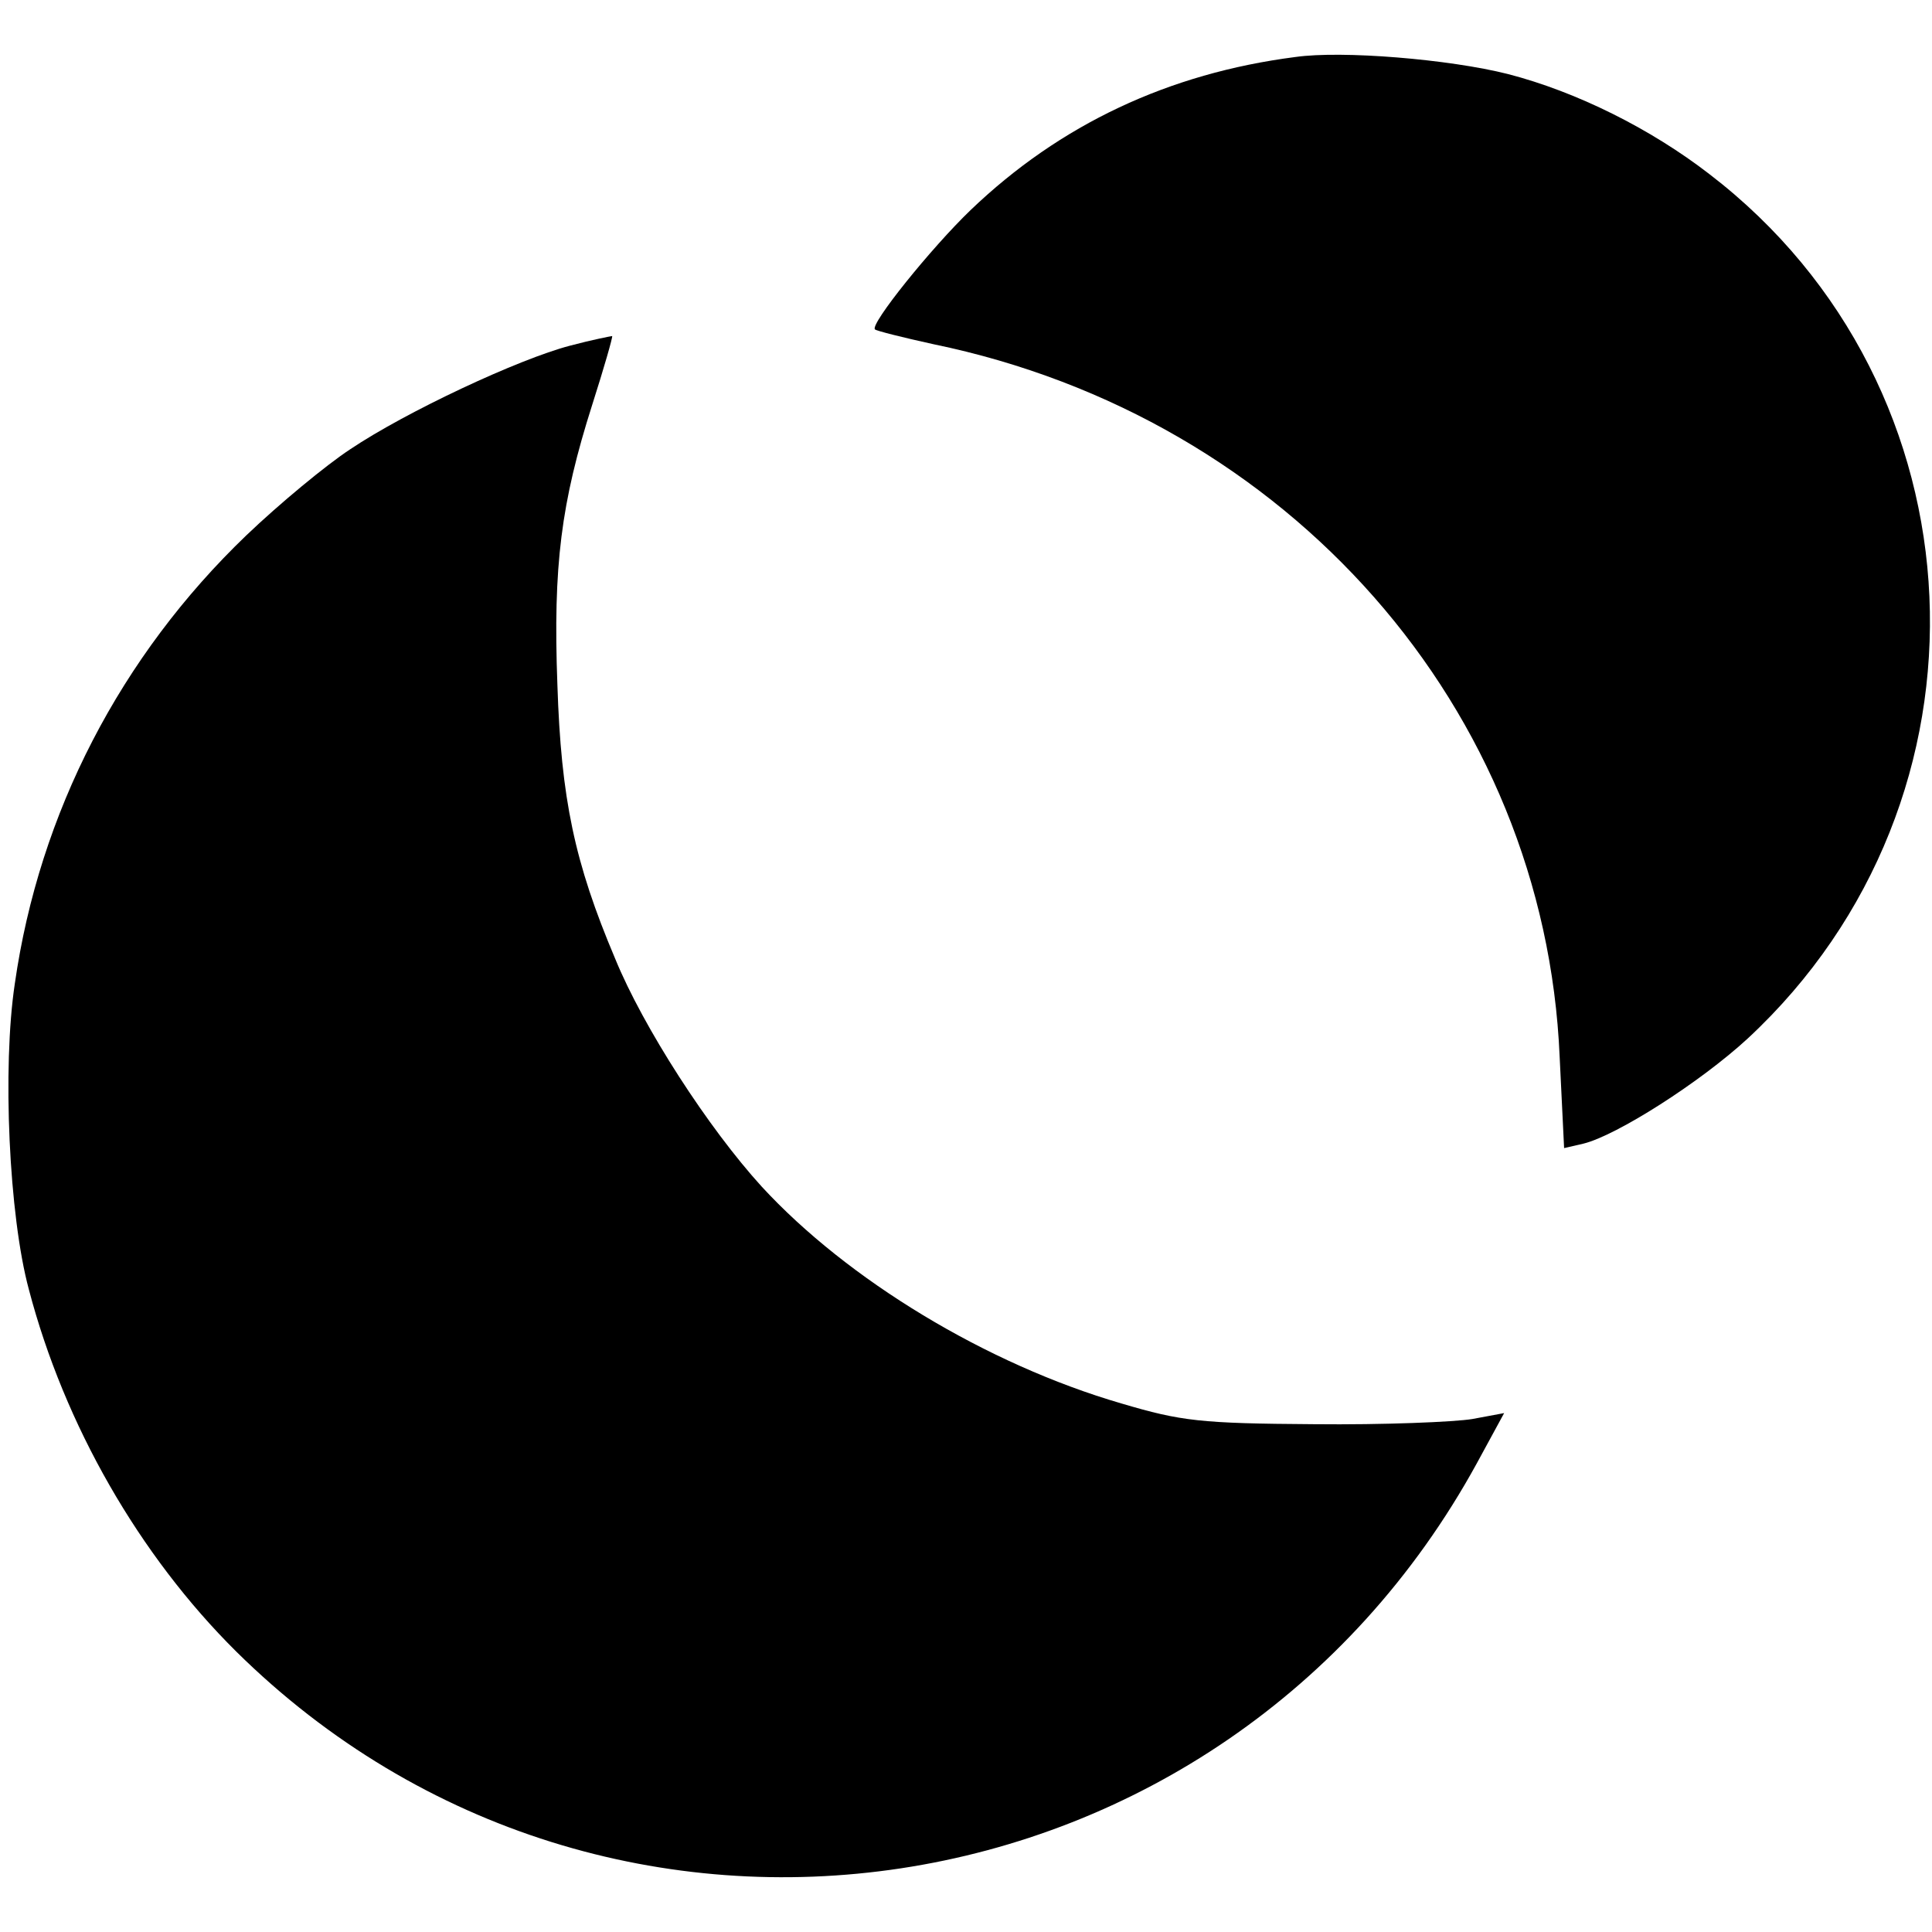 <?xml version="1.0" standalone="no"?>
<!DOCTYPE svg PUBLIC "-//W3C//DTD SVG 20010904//EN"
 "http://www.w3.org/TR/2001/REC-SVG-20010904/DTD/svg10.dtd">
<svg version="1.0" xmlns="http://www.w3.org/2000/svg"
 width="261pt" height="261pt" viewBox="0 0 261 261"
 preserveAspectRatio="xMidYMid meet">
<g transform="translate(0,261) scale(0.1,-0.1)"
fill="#000000" stroke="none">
<path d="M1750 2533 c-171 -22 -318 -91 -439 -207 -53 -51 -136 -154 -129
-161 2 -2 38 -11 79 -20 480 -99 826 -492 846 -963 l6 -123 26 6 c45 11 158
83 222 142 348 323 324 880 -52 1168 -79 61 -179 111 -272 135 -79 20 -224 32
-287 23z"/>
<path d="M770 2143 c-69 -18 -221 -89 -297 -140 -32 -21 -95 -73 -140 -116
-170 -163 -280 -375 -313 -606 -17 -113 -8 -313 19 -413 48 -183 149 -359 280
-489 502 -496 1334 -370 1676 254 l37 68 -43 -8 c-24 -4 -120 -8 -214 -7 -153
1 -179 4 -260 28 -182 53 -370 167 -486 293 -72 79 -160 215 -198 308 -55 130
-73 216 -78 370 -6 161 5 246 47 378 16 50 28 92 27 93 -1 0 -27 -5 -57 -13z"/>
</g>
</svg>
